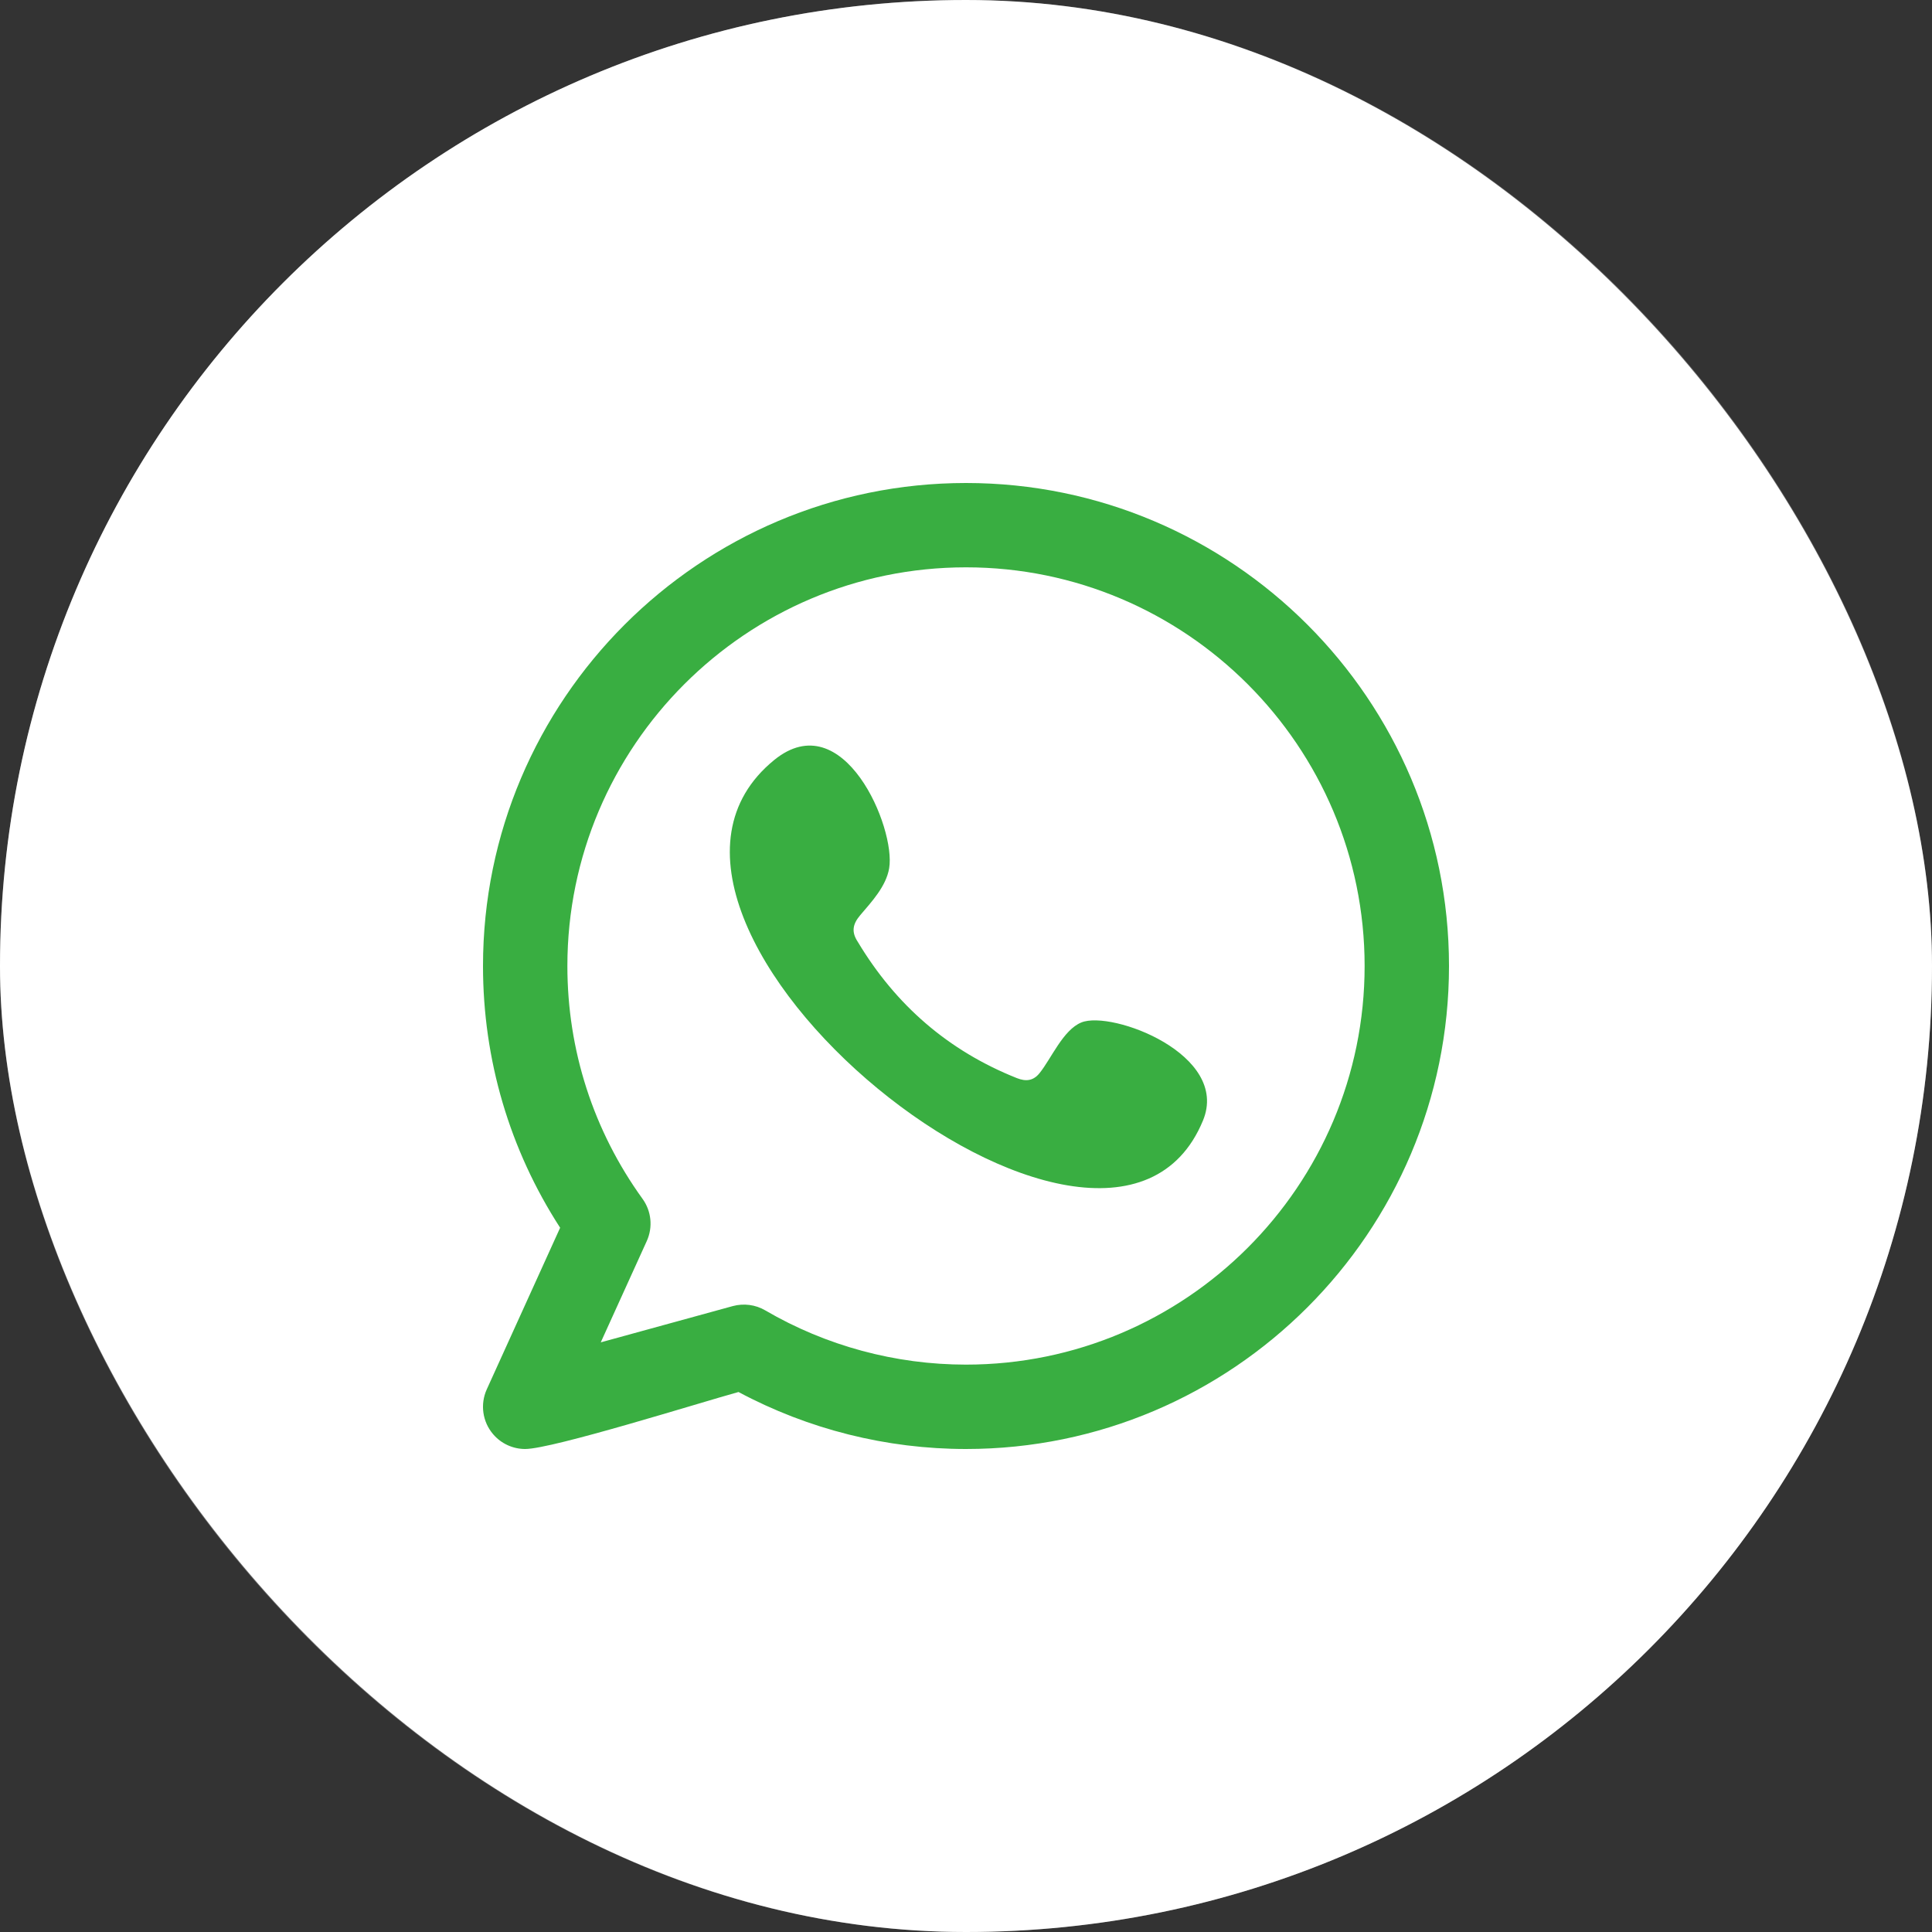 <?xml version="1.0" encoding="UTF-8"?> <svg xmlns="http://www.w3.org/2000/svg" width="40" height="40" viewBox="0 0 40 40" fill="none"><rect x="0" y="0" width="40" height="40" fill="#333333" stroke="none"/><rect width="40" height="40" rx="20" fill="white"></rect><rect x="0.5" y="0.5" width="39" height="39" rx="19.5" stroke="white" stroke-opacity="0.3"></rect><g clip-path="url(#clip0_3_206)"><path fill-rule="evenodd" clip-rule="evenodd" d="M22.388 21.169C22.009 21.324 21.767 21.916 21.522 22.219C21.396 22.374 21.246 22.398 21.053 22.321C19.632 21.755 18.543 20.807 17.759 19.499C17.626 19.297 17.65 19.136 17.81 18.948C18.047 18.669 18.345 18.352 18.409 17.977C18.551 17.145 17.464 14.567 16.029 15.735C11.899 19.1 22.918 28.026 24.907 23.198C25.469 21.83 23.015 20.912 22.388 21.169ZM20 28.253C18.54 28.253 17.102 27.865 15.844 27.13C15.642 27.011 15.398 26.98 15.172 27.041L12.438 27.792L13.391 25.694C13.52 25.408 13.487 25.076 13.304 24.822C12.285 23.41 11.747 21.743 11.747 20C11.747 15.449 15.449 11.746 20 11.746C24.551 11.746 28.253 15.449 28.253 20C28.253 24.551 24.551 28.253 20 28.253ZM20 10C14.486 10 10 14.486 10 20C10 21.94 10.551 23.803 11.597 25.419L10.078 28.765C9.938 29.074 9.989 29.436 10.209 29.693C10.377 29.891 10.622 30 10.873 30C11.437 30 14.508 29.035 15.29 28.82C16.735 29.593 18.356 30 20 30C25.514 30 30 25.514 30 20C30 14.486 25.514 10 20 10Z" fill="#39AE41"></path></g><defs><clipPath id="clip0_3_206"><rect width="20" height="20" fill="white" transform="translate(10 10)"></rect></clipPath></defs></svg> 